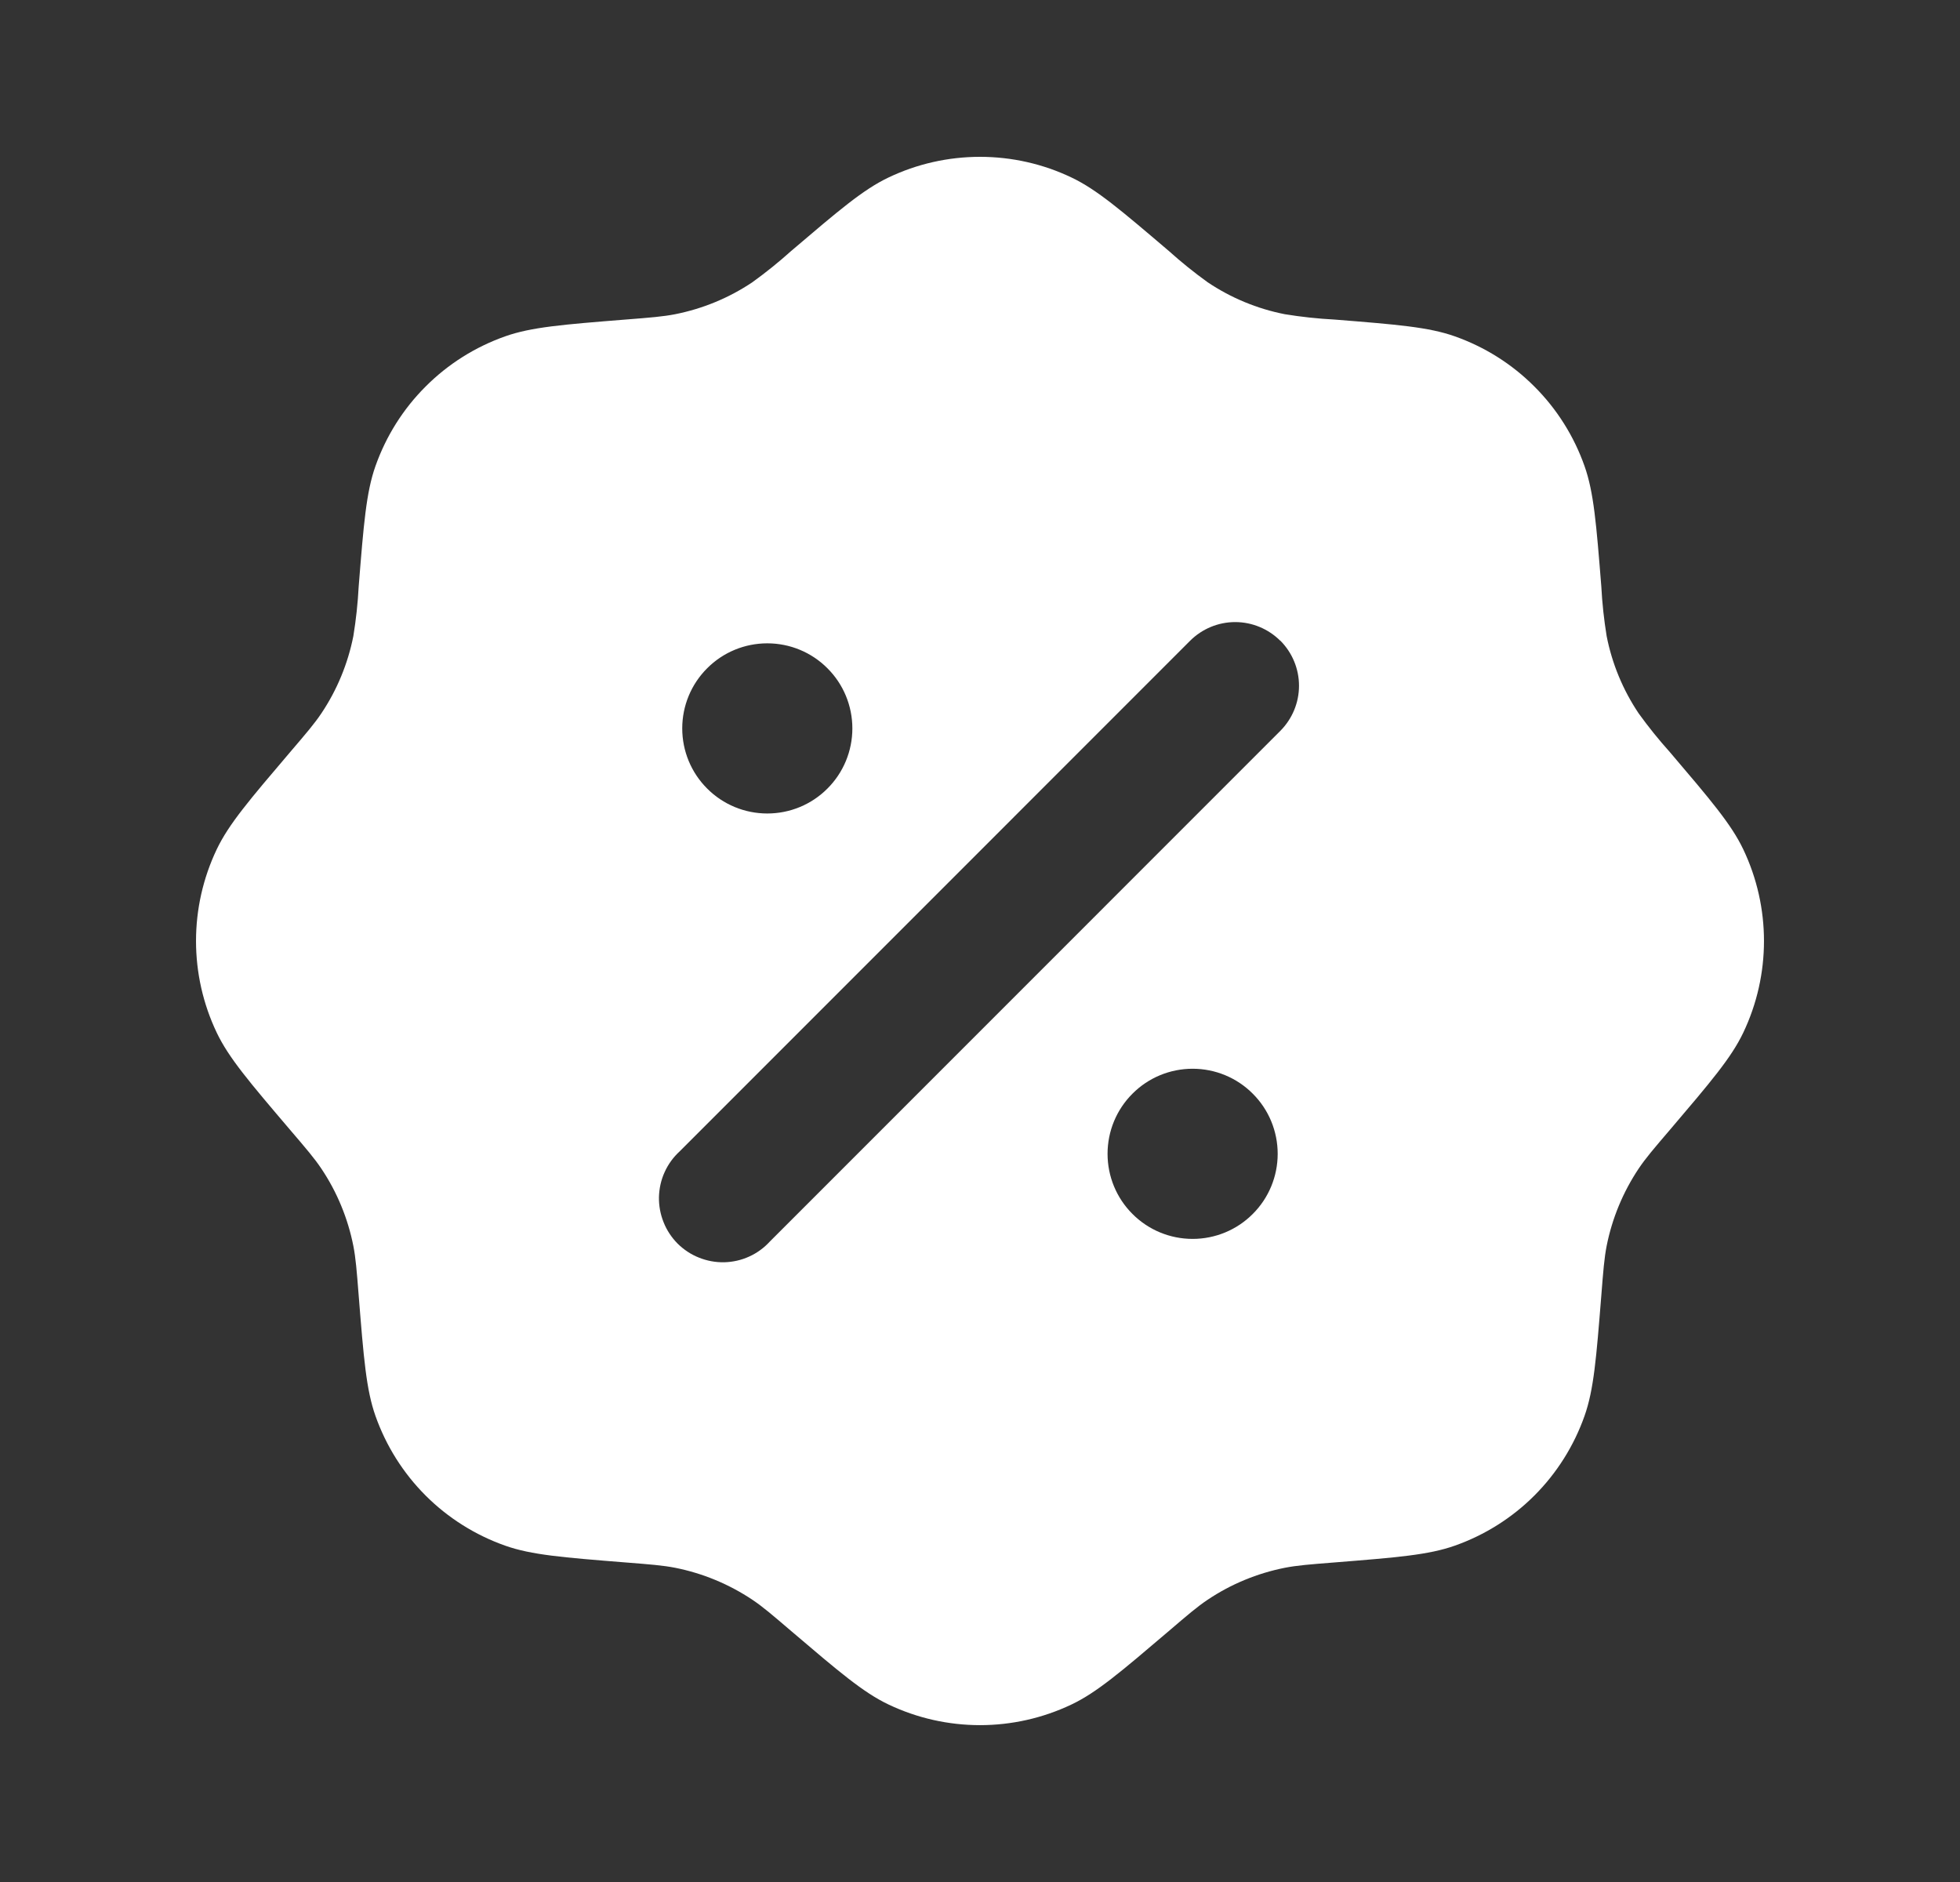<?xml version="1.0" encoding="UTF-8"?> <svg xmlns="http://www.w3.org/2000/svg" width="25" height="24" viewBox="0 0 25 24" fill="none"><rect x="0" y="0" width="25" height="24" fill="#333333" stroke="none"/><path fill-rule="evenodd" clip-rule="evenodd" d="M10.092 3.2C9.934 3.342 9.769 3.475 9.597 3.599C9.299 3.799 8.964 3.937 8.612 4.007C8.459 4.037 8.299 4.05 7.98 4.075C7.179 4.139 6.778 4.171 6.444 4.289C6.062 4.424 5.715 4.642 5.429 4.929C5.142 5.215 4.924 5.562 4.789 5.944C4.671 6.278 4.639 6.679 4.575 7.48C4.564 7.692 4.541 7.903 4.507 8.112C4.437 8.464 4.299 8.799 4.099 9.097C4.012 9.227 3.908 9.349 3.7 9.592C3.179 10.204 2.918 10.51 2.765 10.83C2.412 11.57 2.412 12.43 2.765 13.17C2.918 13.49 3.179 13.796 3.7 14.408C3.908 14.651 4.012 14.773 4.099 14.903C4.299 15.201 4.437 15.536 4.507 15.888C4.537 16.041 4.55 16.201 4.575 16.52C4.639 17.321 4.671 17.722 4.789 18.056C4.924 18.438 5.142 18.785 5.429 19.072C5.715 19.358 6.062 19.576 6.444 19.711C6.778 19.829 7.179 19.861 7.98 19.925C8.299 19.95 8.459 19.963 8.612 19.993C8.964 20.063 9.299 20.202 9.597 20.401C9.727 20.488 9.849 20.592 10.092 20.8C10.704 21.321 11.01 21.582 11.33 21.735C12.07 22.088 12.93 22.088 13.67 21.735C13.99 21.582 14.296 21.321 14.908 20.8C15.151 20.592 15.273 20.488 15.403 20.401C15.701 20.201 16.036 20.063 16.388 19.993C16.541 19.963 16.701 19.95 17.02 19.925C17.821 19.861 18.222 19.829 18.556 19.711C18.938 19.576 19.285 19.358 19.571 19.072C19.858 18.785 20.076 18.438 20.211 18.056C20.329 17.722 20.361 17.321 20.425 16.52C20.45 16.201 20.463 16.041 20.493 15.888C20.563 15.536 20.702 15.201 20.901 14.903C20.988 14.773 21.092 14.651 21.3 14.408C21.821 13.796 22.082 13.49 22.235 13.17C22.588 12.43 22.588 11.57 22.235 10.83C22.082 10.51 21.821 10.204 21.3 9.592C21.158 9.434 21.025 9.269 20.901 9.097C20.701 8.799 20.562 8.464 20.493 8.112C20.459 7.903 20.436 7.692 20.425 7.48C20.361 6.679 20.329 6.278 20.211 5.944C20.076 5.562 19.858 5.215 19.571 4.929C19.285 4.642 18.938 4.424 18.556 4.289C18.222 4.171 17.821 4.139 17.02 4.075C16.808 4.064 16.597 4.041 16.388 4.007C16.036 3.938 15.701 3.799 15.403 3.599C15.231 3.475 15.066 3.342 14.908 3.2C14.296 2.679 13.99 2.418 13.67 2.265C13.305 2.09 12.905 2 12.5 2C12.095 2 11.695 2.09 11.33 2.265C11.01 2.418 10.704 2.679 10.092 3.2ZM16.331 8.17C16.483 8.323 16.569 8.529 16.569 8.745C16.569 8.961 16.483 9.167 16.331 9.32L9.82 15.832C9.746 15.913 9.656 15.979 9.556 16.024C9.456 16.07 9.347 16.094 9.237 16.097C9.127 16.099 9.018 16.079 8.916 16.038C8.814 15.998 8.721 15.936 8.643 15.859C8.566 15.781 8.504 15.688 8.464 15.586C8.423 15.484 8.403 15.375 8.405 15.265C8.408 15.155 8.432 15.046 8.478 14.946C8.523 14.846 8.589 14.756 8.67 14.682L15.18 8.171C15.333 8.019 15.539 7.933 15.755 7.933C15.971 7.933 16.177 8.019 16.33 8.171M16.297 14.714C16.297 15.002 16.183 15.278 15.979 15.481C15.776 15.685 15.5 15.799 15.212 15.799C14.924 15.799 14.648 15.685 14.445 15.481C14.241 15.278 14.127 15.002 14.127 14.714C14.127 14.426 14.241 14.15 14.445 13.947C14.648 13.743 14.924 13.629 15.212 13.629C15.5 13.629 15.776 13.743 15.979 13.947C16.183 14.15 16.297 14.426 16.297 14.714ZM9.787 10.374C10.075 10.374 10.351 10.26 10.554 10.056C10.758 9.853 10.872 9.577 10.872 9.289C10.872 9.001 10.758 8.725 10.554 8.522C10.351 8.318 10.075 8.204 9.787 8.204C9.499 8.204 9.223 8.318 9.02 8.522C8.816 8.725 8.702 9.001 8.702 9.289C8.702 9.577 8.816 9.853 9.02 10.056C9.223 10.26 9.499 10.374 9.787 10.374Z" fill="white"></path></svg> 